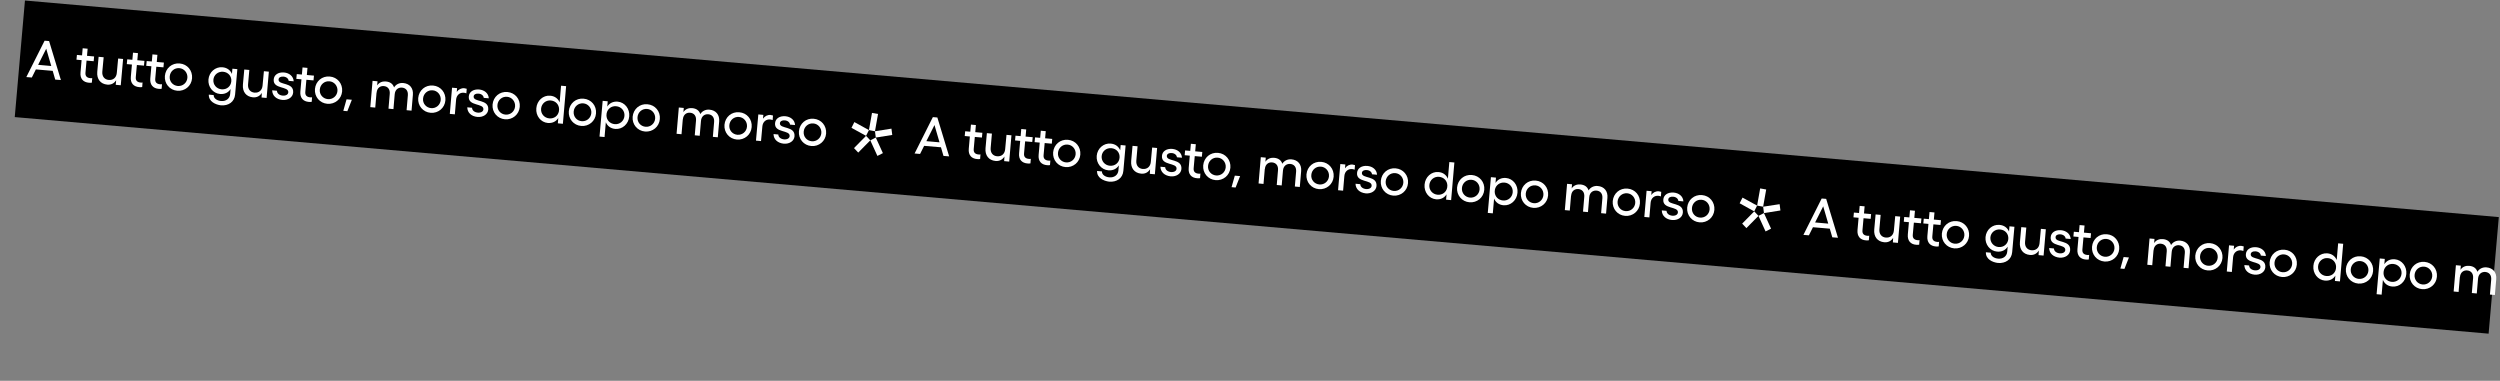 <?xml version="1.0" encoding="utf-8"?>
<!-- Generator: Adobe Illustrator 23.0.4, SVG Export Plug-In . SVG Version: 6.00 Build 0)  -->
<svg version="1.1" id="Livello_1" xmlns="http://www.w3.org/2000/svg" xmlns:xlink="http://www.w3.org/1999/xlink" x="0px" y="0px"
	 viewBox="0 0 2777 423" style="enable-background:new 0 0 2777 423;" xml:space="preserve">
<rect x="0" y="0" width="2777" height="423" fill="#808080" stroke="none"/>
<style type="text/css">
	.st0{fill-rule:evenodd;clip-rule:evenodd;}
	.st1{enable-background:new    ;}
	.st2{fill:#FFFFFF;}
	.st3{fill-rule:evenodd;clip-rule:evenodd;fill:#FFFFFF;}
</style>
<g id="FASE-01---HOMEPAGE">
	<g id="Group-19" transform="translate(0.02, 0.3)">
		
			<rect id="Rectangle-Copy-7" x="1331.1" y="-1194.5" transform="matrix(8.719452e-02 -0.996 0.996 8.719452e-02 1090.022 1559.695)" class="st0" width="130" height="2759"/>
		<g id="FASE-01---HOMEPAGE_1_">
			<g id="Group-16" transform="translate(0.323, 0.408)">
				<g>
					<g class="st1">
						<path class="st2" d="M67.3,88.2L61,87.7L58.2,78l-18.7-1.6l-4.5,9l-6.1-0.5l20.3-40.4l5,0.4L67.3,88.2z M56.6,72.6l-5.6-19.2
							l-9,17.9L56.6,72.6z"/>
						<path class="st2" d="M89.1,79.7l1.2-13.6l-5.7-0.5l0.5-5.3l5.7,0.5l0.7-7.9l5.5,0.5l-0.7,7.9l7.9,0.7l-0.5,5.3l-7.9-0.7
							L94.6,80c-0.4,4.1,1.9,5.8,5.4,6.1c0.7,0.1,1.4,0.1,2.1-0.1l-0.4,5.1c-0.9,0.2-2.2,0.2-3.2,0.1C92.2,90.7,88.4,86.8,89.1,79.7
							z"/>
						<path class="st2" d="M128.7,88.4c-2.2,3.5-5.6,5.3-9.9,4.9c-7.5-0.7-11.8-6.1-11.1-14.2l1.5-16.7l5.6,0.5L113.3,79
							c-0.4,5.1,2.4,8.7,7.2,9.1c4.9,0.4,8.4-2.6,8.9-7.7l1.5-16.1l5.5,0.5L133.8,94l-5.6-0.5L128.7,88.4z"/>
						<path class="st2" d="M145,84.6l1.2-13.6l-5.7-0.5l0.5-5.3l5.7,0.5l0.7-7.9l5.5,0.5l-0.7,7.9l7.9,0.7l-0.5,5.3l-7.9-0.7
							l-1.2,13.4c-0.4,4.1,1.9,5.8,5.4,6.1c0.7,0.1,1.4,0.1,2.1-0.1l-0.4,5.1c-0.9,0.2-2.2,0.2-3.2,0.1
							C148.1,95.6,144.3,91.7,145,84.6z"/>
						<path class="st2" d="M166.6,86.5l1.2-13.6l-5.7-0.5l0.5-5.3l5.7,0.5l0.7-7.9l5.5,0.5l-0.7,7.9l7.9,0.7l-0.5,5.3l-7.9-0.7
							l-1.2,13.4c-0.4,4.1,1.9,5.8,5.4,6.1c0.7,0.1,1.4,0.1,2.1-0.1l-0.4,5.1c-0.9,0.2-2.2,0.2-3.2,0.1
							C169.8,97.5,166,93.6,166.6,86.5z"/>
						<path class="st2" d="M213,86.3c-0.7,8.5-8,14.5-16.4,13.8c-8.5-0.7-14.5-7.9-13.8-16.4c0.8-8.7,7.9-14.7,16.5-13.9
							C207.7,70.5,213.7,77.6,213,86.3z M197.1,94.8c5.4,0.5,10.2-3.4,10.7-9c0.5-5.6-3.6-10.4-8.9-10.8c-5.5-0.5-10.2,3.5-10.7,9.1
							C187.6,89.7,191.6,94.3,197.1,94.8z"/>
						<path class="st2" d="M231.6,104.4l5.4,0.5c-0.1,3.6,3.6,6.2,8.2,6.6c5.3,0.5,9.6-2.5,10.1-7.6l0.5-5.7
							c-2.5,3.9-6.5,5.9-11.7,5.5c-7.9-0.7-13.6-7.9-12.9-16.1c0.7-8.2,7.6-14.3,15.5-13.6c5.1,0.4,8.8,3.2,10.6,7.4l0.5-5.8
							l5.5,0.5l-2.5,28.2c-0.7,8.2-7.4,12.7-15.8,12C238.9,115.5,231.3,112,231.6,104.4z M245.8,98.5c5.7,0.5,10.3-3.3,10.8-8.9
							c0.5-5.6-3.4-10.1-9.1-10.6c-5.6-0.5-10.3,3.4-10.8,8.8C236.2,93.4,240.2,98,245.8,98.5z"/>
						<path class="st2" d="M290.5,102.5c-2.2,3.5-5.6,5.3-9.9,4.9c-7.5-0.7-11.8-6.1-11.1-14.2l1.5-16.7l5.6,0.5l-1.4,16.1
							c-0.4,5.1,2.4,8.7,7.2,9.1c4.9,0.4,8.4-2.6,8.9-7.7l1.5-16.1l5.5,0.5l-2.5,29.2l-5.6-0.5L290.5,102.5z"/>
						<path class="st2" d="M302,99.6l5.3,0.5c0.1,2.9,2.6,5,6.3,5.4c3.6,0.3,6.1-1.2,6.3-3.6c0.6-7.2-17.2-3.2-16.2-14.4
							c0.4-5,4.9-8.2,11.4-7.7c5.8,0.5,10.5,4.1,10.8,9.8l-5.6-0.5c-0.2-2.4-2.4-4.4-5.7-4.7c-3-0.3-5.3,0.9-5.5,3.1
							c-0.6,6.9,17.2,2.6,16.2,14.7c-0.5,5.2-5.6,8.6-11.9,8.1C306.6,109.7,302.1,105.6,302,99.6z"/>
						<path class="st2" d="M333.3,101l1.2-13.6l-5.7-0.5l0.5-5.3l5.7,0.5l0.7-7.9l5.5,0.5l-0.7,7.9l7.9,0.7l-0.5,5.3l-7.9-0.7
							l-1.2,13.4c-0.4,4.1,1.9,5.8,5.4,6.1c0.7,0.1,1.4,0.1,2.1-0.1l-0.4,5.1c-0.9,0.2-2.2,0.2-3.2,0.1
							C336.5,112,332.7,108.1,333.3,101z"/>
						<path class="st2" d="M379.7,100.8c-0.7,8.5-8,14.5-16.4,13.8c-8.5-0.7-14.5-7.9-13.8-16.4c0.8-8.7,7.9-14.7,16.5-13.9
							C374.4,85,380.4,92.1,379.7,100.8z M363.8,109.4c5.4,0.5,10.2-3.4,10.7-9c0.5-5.6-3.6-10.4-8.9-10.8
							c-5.5-0.5-10.2,3.5-10.7,9.1C354.3,104.2,358.3,108.9,363.8,109.4z"/>
						<path class="st2" d="M385.5,122.8l-4.5-0.4l3.6-12.8l5.9,0.5L385.5,122.8z"/>
						<path class="st2" d="M456.8,122.2l-5.5-0.5l1.4-16.5c0.4-5-2.1-8.2-6.5-8.6c-3.6-0.3-7.6,1.7-8.1,7.4l-1.4,16.5l-5.5-0.5
							l1.4-16.5c0.4-5-2.1-8.2-6.6-8.6c-3.5-0.3-7.5,1.6-8,7.4l-0.1,0l-1.4,16.5l-5.5-0.5l2.5-29.2l5.5,0.5l-0.4,4.6
							c2.4-3.7,6.3-4.7,9.7-4.4c4.6,0.4,7.7,2.5,9.1,6.6c2-3.4,6-5.3,10.1-4.9c7.2,0.6,11.5,5.7,10.8,13.2L456.8,122.2z"/>
						<path class="st2" d="M494.4,110.8c-0.7,8.5-8,14.5-16.4,13.8c-8.5-0.7-14.5-7.9-13.8-16.4c0.8-8.7,7.9-14.7,16.5-13.9
							C489.1,95,495.1,102.1,494.4,110.8z M478.5,119.4c5.4,0.5,10.2-3.4,10.7-9c0.5-5.6-3.6-10.4-8.9-10.8
							c-5.5-0.5-10.2,3.5-10.7,9.1C469,114.2,473,118.9,478.5,119.4z"/>
						<path class="st2" d="M501.8,96.7l5.6,0.5l-0.4,4.2c2-2.8,5-4.4,8.4-4.1c0.9,0.1,1.8,0.3,2.7,0.6l-0.4,5.1
							c-0.9-0.4-1.9-0.6-2.8-0.7c-4.4-0.4-8.1,2.5-8.6,7.6l-1.4,16.4l-5.6-0.5L501.8,96.7z"/>
						<path class="st2" d="M518.7,118.5l5.3,0.5c0.1,2.9,2.6,5,6.3,5.4c3.6,0.3,6.1-1.2,6.3-3.6c0.6-7.2-17.2-3.2-16.2-14.4
							c0.4-5,4.9-8.2,11.4-7.7c5.8,0.5,10.5,4.1,10.8,9.8l-5.6-0.5c-0.2-2.4-2.4-4.4-5.7-4.7c-3-0.3-5.3,0.9-5.5,3.1
							c-0.6,6.9,17.2,2.6,16.2,14.7c-0.5,5.2-5.6,8.6-11.9,8.1C523.3,128.6,518.8,124.5,518.7,118.5z"/>
						<path class="st2" d="M577,118c-0.7,8.5-8,14.5-16.4,13.8c-8.5-0.7-14.5-7.9-13.8-16.4c0.8-8.7,7.9-14.7,16.5-13.9
							C571.7,102.2,577.8,109.3,577,118z M561.1,126.6c5.4,0.5,10.2-3.4,10.7-9c0.5-5.6-3.6-10.4-8.9-10.8
							c-5.5-0.5-10.2,3.5-10.7,9.1C551.7,121.4,555.6,126.1,561.1,126.6z"/>
						<path class="st2" d="M610.8,105.6c5.1,0.4,8.7,3.2,10.5,7.4l1.6-18.5l5.6,0.5l-3.6,41.8l-5.6-0.5l0.5-5.9
							c-2.5,3.9-6.5,5.9-11.6,5.5c-7.9-0.7-13.6-8-12.8-16.4C596.1,111.1,602.9,104.9,610.8,105.6z M620.5,122.9l0.2-2.3
							c-0.1-5.2-3.8-9.2-9.2-9.7c-5.6-0.5-10.3,3.5-10.8,9.1c-0.5,5.6,3.5,10.3,9.1,10.8C615.1,131.3,619.5,128,620.5,122.9z"/>
						<path class="st2" d="M661.7,125.4c-0.7,8.5-8,14.5-16.4,13.8c-8.5-0.7-14.5-7.9-13.8-16.4c0.8-8.7,7.9-14.7,16.4-13.9
							C656.4,109.6,662.5,116.7,661.7,125.4z M645.8,133.9c5.4,0.5,10.2-3.4,10.7-9c0.5-5.6-3.6-10.4-8.9-10.8
							c-5.5-0.5-10.2,3.5-10.7,9.1C636.4,128.8,640.3,133.5,645.8,133.9z"/>
						<path class="st2" d="M669.1,111.3l5.6,0.5l-0.5,5.9c2.5-3.9,6.5-5.9,11.6-5.5c7.9,0.7,13.6,8,12.8,16.4
							c-0.7,8.4-7.6,14.6-15.5,13.9c-5.1-0.4-8.7-3.2-10.5-7.4l-1.4,16.4l-5.6-0.5L669.1,111.3z M673.5,125.2l-0.2,2.3
							c0.1,5.2,3.8,9.2,9.2,9.7c5.6,0.5,10.3-3.5,10.8-9.1c0.5-5.6-3.5-10.3-9.1-10.8C678.9,116.8,674.5,120.1,673.5,125.2z"/>
						<path class="st2" d="M732.6,131.6c-0.7,8.5-8,14.5-16.4,13.8c-8.5-0.7-14.5-7.9-13.8-16.4c0.8-8.7,7.9-14.7,16.4-13.9
							C727.3,115.8,733.4,122.9,732.6,131.6z M716.7,140.1c5.4,0.5,10.2-3.4,10.7-9c0.5-5.6-3.6-10.4-8.9-10.8
							c-5.5-0.5-10.2,3.5-10.7,9.1C707.3,135,711.2,139.6,716.7,140.1z"/>
						<path class="st2" d="M797,151.8l-5.5-0.5l1.4-16.5c0.4-5-2.1-8.2-6.5-8.6c-3.6-0.3-7.6,1.7-8.1,7.4l-1.4,16.5l-5.5-0.5
							l1.4-16.5c0.4-5-2.1-8.2-6.6-8.6c-3.5-0.3-7.5,1.6-8,7.4l-0.1,0l-1.4,16.5l-5.5-0.5l2.5-29.2l5.5,0.5l-0.4,4.6
							c2.4-3.7,6.3-4.7,9.7-4.4c4.6,0.4,7.7,2.5,9.1,6.6c2-3.4,6-5.3,10.1-4.9c7.2,0.6,11.5,5.7,10.8,13.2L797,151.8z"/>
						<path class="st2" d="M834.6,140.5c-0.7,8.5-8,14.5-16.4,13.8c-8.5-0.7-14.5-7.9-13.8-16.4c0.8-8.7,7.9-14.7,16.4-13.9
							C829.3,124.6,835.4,131.8,834.6,140.5z M818.7,149c5.4,0.5,10.2-3.4,10.7-9c0.5-5.6-3.6-10.4-8.9-10.8
							c-5.5-0.5-10.2,3.5-10.7,9.1C809.3,143.9,813.2,148.5,818.7,149z"/>
						<path class="st2" d="M842,126.4l5.6,0.5l-0.4,4.2c2-2.8,5-4.4,8.4-4.1c0.9,0.1,1.8,0.3,2.7,0.6l-0.4,5.1
							c-0.9-0.4-1.9-0.6-2.8-0.7c-4.4-0.4-8.1,2.5-8.6,7.6L845,156l-5.6-0.5L842,126.4z"/>
						<path class="st2" d="M858.9,148.2l5.3,0.5c0.1,2.9,2.6,5,6.3,5.4c3.6,0.3,6.1-1.2,6.3-3.6c0.6-7.2-17.2-3.2-16.2-14.4
							c0.4-5,4.9-8.2,11.4-7.7c5.8,0.5,10.5,4.1,10.8,9.8l-5.6-0.5c-0.2-2.4-2.4-4.4-5.7-4.7c-3-0.3-5.3,0.9-5.5,3.1
							c-0.6,6.9,17.2,2.6,16.2,14.7c-0.5,5.2-5.6,8.6-11.9,8.1C863.5,158.2,859,154.2,858.9,148.2z"/>
						<path class="st2" d="M917.3,147.7c-0.7,8.5-8,14.5-16.4,13.8c-8.5-0.7-14.5-7.9-13.8-16.4c0.8-8.7,7.9-14.7,16.4-13.9
							C912,131.9,918,139,917.3,147.7z M901.3,156.2c5.4,0.5,10.2-3.4,10.7-9c0.5-5.6-3.6-10.4-8.9-10.8c-5.5-0.5-10.2,3.5-10.7,9.1
							C891.9,151.1,895.8,155.7,901.3,156.2z"/>
					</g>
					<g id="Group" transform="translate(2125.677, 88.79)">
						<g id="Group-6" transform="translate(1, 1)">
							<polygon id="Fill-1" class="st3" points="-1160.3,65.4 -1152.4,82.7 -1146.3,79.6 -1154.2,62.3 							"/>
							<polygon id="Fill-2" class="st3" points="-1178.4,74 -1173.7,79 -1160.3,65.4 -1165,60.4 							"/>
							<polygon id="Fill-3" class="st3" points="-1181.2,51.5 -1165,60.4 -1161.8,54 -1178,45.1 							"/>
							<polygon id="Fill-4" class="st3" points="-1161.8,54 -1155.1,55.3 -1151.7,36.1 -1158.4,34.9 							"/>
							<polygon id="Fill-5" class="st3" points="-1155.1,55.3 -1154.2,62.3 -1135.9,59.4 -1136.8,52.4 							"/>
						</g>
					</g>
				</g>
			</g>
		</g>
		<g class="st1">
			<path class="st2" d="M1054.3,173.4l-6.3-0.5l-2.8-9.6l-18.7-1.6l-4.5,9l-6.1-0.5l20.3-40.4l5,0.4L1054.3,173.4z M1043.6,157.8
				l-5.6-19.2l-9,17.9L1043.6,157.8z"/>
			<path class="st2" d="M1076.1,164.9l1.2-13.6l-5.7-0.5l0.5-5.3l5.7,0.5l0.7-7.9l5.5,0.5l-0.7,7.9l7.9,0.7l-0.5,5.3l-7.9-0.7
				l-1.2,13.4c-0.4,4.1,1.9,5.8,5.4,6.1c0.7,0.1,1.4,0.1,2.1-0.1l-0.4,5.1c-0.9,0.2-2.2,0.2-3.2,0.1
				C1079.2,176,1075.4,172,1076.1,164.9z"/>
			<path class="st2" d="M1115.7,173.6c-2.2,3.5-5.6,5.3-9.9,4.9c-7.5-0.7-11.8-6.1-11.1-14.2l1.5-16.7l5.6,0.5l-1.4,16.1
				c-0.4,5.1,2.4,8.7,7.2,9.1c4.9,0.4,8.4-2.6,8.9-7.7l1.5-16.1l5.5,0.5l-2.5,29.2l-5.6-0.5L1115.7,173.6z"/>
			<path class="st2" d="M1132,169.8l1.2-13.6l-5.7-0.5l0.5-5.3l5.7,0.5l0.7-7.9l5.5,0.5l-0.7,7.9l7.9,0.7l-0.5,5.3l-7.9-0.7
				l-1.2,13.4c-0.4,4.1,1.9,5.8,5.4,6.1c0.7,0.1,1.4,0.1,2.1-0.1l-0.4,5.1c-0.9,0.2-2.2,0.2-3.2,0.1
				C1135.1,180.8,1131.3,176.9,1132,169.8z"/>
			<path class="st2" d="M1153.7,171.7l1.2-13.6l-5.7-0.5l0.5-5.3l5.7,0.5l0.7-7.9l5.5,0.5l-0.7,7.9l7.9,0.7l-0.5,5.3l-7.9-0.7
				l-1.2,13.4c-0.4,4.1,1.9,5.8,5.4,6.1c0.7,0.1,1.4,0.1,2.1-0.1l-0.4,5.1c-0.9,0.2-2.2,0.2-3.2,0.1
				C1156.8,182.7,1153,178.8,1153.7,171.7z"/>
			<path class="st2" d="M1200,171.5c-0.7,8.5-8,14.5-16.4,13.8c-8.5-0.7-14.5-7.9-13.8-16.4c0.8-8.7,7.9-14.7,16.5-13.9
				C1194.7,155.7,1200.7,162.8,1200,171.5z M1184.1,180.1c5.4,0.5,10.2-3.4,10.7-9c0.5-5.6-3.6-10.4-8.9-10.8
				c-5.5-0.5-10.2,3.5-10.7,9.1C1174.6,174.9,1178.6,179.6,1184.1,180.1z"/>
			<path class="st2" d="M1218.6,189.6l5.4,0.5c-0.1,3.6,3.6,6.2,8.2,6.6c5.3,0.5,9.6-2.5,10.1-7.6l0.5-5.7
				c-2.5,3.9-6.5,5.9-11.7,5.5c-7.9-0.7-13.6-7.9-12.9-16.1c0.7-8.2,7.6-14.3,15.5-13.6c5.1,0.4,8.8,3.2,10.6,7.4l0.5-5.8l5.5,0.5
				l-2.5,28.2c-0.7,8.2-7.4,12.7-15.8,12C1225.9,200.7,1218.3,197.3,1218.6,189.6z M1232.8,183.8c5.7,0.5,10.3-3.3,10.8-8.9
				c0.5-5.6-3.4-10.1-9.1-10.6c-5.6-0.5-10.3,3.4-10.8,8.8C1223.2,178.6,1227.2,183.3,1232.8,183.8z"/>
			<path class="st2" d="M1277.5,187.7c-2.2,3.5-5.6,5.3-9.9,4.9c-7.5-0.7-11.8-6.1-11.1-14.2l1.5-16.7l5.6,0.5l-1.4,16.1
				c-0.4,5.1,2.4,8.7,7.2,9.1c4.9,0.4,8.4-2.6,8.9-7.7l1.5-16.1l5.5,0.5l-2.5,29.2l-5.6-0.5L1277.5,187.7z"/>
			<path class="st2" d="M1289,184.9l5.3,0.5c0.1,2.9,2.6,5,6.3,5.4c3.6,0.3,6.1-1.2,6.3-3.6c0.6-7.2-17.2-3.2-16.2-14.4
				c0.4-5,4.9-8.2,11.4-7.7c5.8,0.5,10.5,4.1,10.8,9.8l-5.6-0.5c-0.2-2.4-2.4-4.4-5.7-4.7c-3-0.3-5.3,0.9-5.5,3.1
				c-0.6,6.9,17.2,2.6,16.2,14.7c-0.5,5.2-5.6,8.6-11.9,8.1C1293.6,194.9,1289.1,190.8,1289,184.9z"/>
			<path class="st2" d="M1320.4,186.2l1.2-13.6l-5.7-0.5l0.5-5.3l5.7,0.5l0.7-7.9l5.5,0.5l-0.7,7.9l7.9,0.7l-0.5,5.3l-7.9-0.7
				l-1.2,13.4c-0.4,4.1,1.9,5.8,5.4,6.1c0.7,0.1,1.4,0.1,2.1-0.1l-0.4,5.1c-0.9,0.2-2.2,0.2-3.2,0.1
				C1323.5,197.3,1319.7,193.3,1320.4,186.2z"/>
			<path class="st2" d="M1366.7,186c-0.7,8.5-8,14.5-16.4,13.8c-8.5-0.7-14.5-7.9-13.8-16.4c0.8-8.7,7.9-14.7,16.5-13.9
				C1361.4,170.2,1367.4,177.4,1366.7,186z M1350.8,194.6c5.4,0.5,10.2-3.4,10.7-9c0.5-5.6-3.6-10.4-8.9-10.8
				c-5.5-0.5-10.2,3.5-10.7,9.1C1341.3,189.4,1345.3,194.1,1350.8,194.6z"/>
			<path class="st2" d="M1372.5,208l-4.5-0.4l3.6-12.8l5.9,0.5L1372.5,208z"/>
			<path class="st2" d="M1443.8,207.4l-5.5-0.5l1.4-16.5c0.4-5-2.1-8.2-6.5-8.6c-3.6-0.3-7.6,1.7-8.1,7.4l-1.4,16.5l-5.5-0.5
				l1.4-16.5c0.4-5-2.1-8.2-6.6-8.6c-3.5-0.3-7.5,1.6-8,7.4l-0.1,0l-1.4,16.5l-5.5-0.5l2.5-29.2l5.5,0.5l-0.4,4.6
				c2.4-3.7,6.3-4.7,9.7-4.4c4.6,0.4,7.7,2.5,9.1,6.6c2-3.4,6-5.3,10.1-4.9c7.2,0.6,11.5,5.7,10.8,13.2L1443.8,207.4z"/>
			<path class="st2" d="M1481.4,196c-0.7,8.5-8,14.5-16.4,13.8c-8.5-0.7-14.5-7.9-13.8-16.4c0.8-8.7,7.9-14.7,16.5-13.9
				C1476.1,180.2,1482.1,187.4,1481.4,196z M1465.5,204.6c5.4,0.5,10.2-3.4,10.7-9c0.5-5.6-3.6-10.4-8.9-10.8
				c-5.5-0.5-10.2,3.5-10.7,9.1C1456,199.4,1460,204.1,1465.5,204.6z"/>
			<path class="st2" d="M1488.8,181.9l5.6,0.5l-0.4,4.2c2-2.8,5-4.4,8.4-4.1c0.9,0.1,1.8,0.3,2.7,0.6l-0.4,5.1
				c-0.9-0.4-1.9-0.6-2.8-0.7c-4.4-0.4-8.1,2.5-8.6,7.6l-1.4,16.4l-5.6-0.5L1488.8,181.9z"/>
			<path class="st2" d="M1505.7,203.8l5.3,0.5c0.1,2.9,2.6,5,6.3,5.4c3.6,0.3,6.1-1.2,6.3-3.6c0.6-7.2-17.2-3.2-16.2-14.4
				c0.4-5,4.9-8.2,11.4-7.7c5.8,0.5,10.5,4.1,10.8,9.8l-5.6-0.5c-0.2-2.4-2.4-4.4-5.7-4.7c-3-0.3-5.3,0.9-5.5,3.1
				c-0.6,6.9,17.2,2.6,16.2,14.7c-0.5,5.2-5.6,8.6-11.9,8.1C1510.3,213.8,1505.8,209.7,1505.7,203.8z"/>
			<path class="st2" d="M1564,203.2c-0.7,8.5-8,14.5-16.4,13.8c-8.5-0.7-14.5-7.9-13.8-16.4c0.8-8.7,7.9-14.7,16.5-13.9
				C1558.7,187.4,1564.8,194.6,1564,203.2z M1548.1,211.8c5.4,0.5,10.2-3.4,10.7-9c0.5-5.6-3.6-10.4-8.9-10.8
				c-5.5-0.5-10.2,3.5-10.7,9.1C1538.7,206.6,1542.6,211.3,1548.1,211.8z"/>
			<path class="st2" d="M1597.8,190.8c5.1,0.4,8.7,3.2,10.5,7.4l1.6-18.5l5.6,0.5l-3.6,41.8l-5.6-0.5l0.5-5.9
				c-2.5,3.9-6.5,5.9-11.6,5.5c-7.9-0.7-13.6-8-12.8-16.4C1583.1,196.3,1589.9,190.1,1597.8,190.8z M1607.5,208.1l0.2-2.3
				c-0.1-5.2-3.8-9.2-9.2-9.7c-5.6-0.5-10.3,3.5-10.8,9.1c-0.5,5.6,3.5,10.3,9.1,10.8C1602.1,216.5,1606.5,213.2,1607.5,208.1z"/>
			<path class="st2" d="M1648.7,210.6c-0.7,8.5-8,14.5-16.4,13.8c-8.5-0.7-14.5-7.9-13.8-16.4c0.8-8.7,7.9-14.7,16.5-13.9
				C1643.4,194.8,1649.5,202,1648.7,210.6z M1632.8,219.2c5.4,0.5,10.2-3.4,10.7-9c0.5-5.6-3.6-10.4-8.9-10.8
				c-5.5-0.5-10.2,3.5-10.7,9.1C1623.4,214,1627.3,218.7,1632.8,219.2z"/>
			<path class="st2" d="M1656.1,196.5l5.6,0.5l-0.5,5.9c2.5-3.9,6.5-5.9,11.6-5.5c7.9,0.7,13.6,8,12.8,16.4
				c-0.7,8.4-7.6,14.6-15.5,13.9c-5.1-0.4-8.7-3.2-10.5-7.4l-1.4,16.4l-5.6-0.5L1656.1,196.5z M1660.5,210.4l-0.2,2.3
				c0.1,5.2,3.8,9.2,9.2,9.7c5.6,0.5,10.3-3.5,10.8-9.1c0.5-5.6-3.5-10.3-9.1-10.8C1665.9,202.1,1661.5,205.4,1660.5,210.4z"/>
			<path class="st2" d="M1719.6,216.8c-0.7,8.5-8,14.5-16.4,13.8c-8.5-0.7-14.5-7.9-13.8-16.4c0.8-8.7,7.9-14.7,16.5-13.9
				C1714.3,201,1720.4,208.1,1719.6,216.8z M1703.7,225.4c5.4,0.5,10.2-3.4,10.7-9c0.5-5.6-3.6-10.4-8.9-10.8
				c-5.5-0.5-10.2,3.5-10.7,9.1C1694.3,220.2,1698.2,224.9,1703.7,225.4z"/>
			<path class="st2" d="M1784,237l-5.5-0.5l1.4-16.5c0.4-5-2.1-8.2-6.5-8.6c-3.6-0.3-7.6,1.7-8.1,7.4l-1.4,16.5l-5.5-0.5l1.4-16.5
				c0.4-5-2.1-8.2-6.6-8.6c-3.5-0.3-7.5,1.6-8,7.4l-0.1,0l-1.4,16.5l-5.5-0.5l2.5-29.2l5.5,0.5l-0.4,4.6c2.4-3.7,6.3-4.7,9.7-4.4
				c4.6,0.4,7.7,2.5,9.1,6.6c2-3.4,6-5.3,10.1-4.9c7.2,0.6,11.5,5.7,10.8,13.2L1784,237z"/>
			<path class="st2" d="M1821.6,225.7c-0.7,8.5-8,14.5-16.4,13.8c-8.5-0.7-14.5-7.9-13.8-16.4c0.8-8.7,7.9-14.7,16.5-13.9
				C1816.3,209.9,1822.4,217,1821.6,225.7z M1805.7,234.2c5.4,0.5,10.2-3.4,10.7-9c0.5-5.6-3.6-10.4-8.9-10.8
				c-5.5-0.5-10.2,3.5-10.7,9.1C1796.3,229.1,1800.2,233.8,1805.7,234.2z"/>
			<path class="st2" d="M1829,211.6l5.6,0.5l-0.4,4.2c2-2.8,5-4.4,8.4-4.1c0.9,0.1,1.8,0.3,2.7,0.6l-0.4,5.1
				c-0.9-0.4-1.9-0.6-2.8-0.7c-4.4-0.4-8.1,2.5-8.6,7.6l-1.4,16.4l-5.6-0.5L1829,211.6z"/>
			<path class="st2" d="M1845.9,233.4l5.3,0.5c0.1,2.9,2.6,5,6.3,5.4c3.6,0.3,6.1-1.2,6.3-3.6c0.6-7.2-17.2-3.2-16.2-14.4
				c0.4-5,4.9-8.2,11.5-7.7c5.8,0.5,10.5,4.1,10.8,9.8l-5.6-0.5c-0.2-2.4-2.4-4.4-5.7-4.7c-3-0.3-5.3,0.9-5.5,3.1
				c-0.6,6.9,17.2,2.6,16.2,14.7c-0.5,5.2-5.6,8.6-11.9,8.1C1850.5,243.5,1846,239.4,1845.9,233.4z"/>
			<path class="st2" d="M1904.3,232.9c-0.7,8.5-8,14.5-16.4,13.8c-8.5-0.7-14.5-7.9-13.8-16.4c0.8-8.7,7.9-14.7,16.5-13.9
				C1899,217.1,1905,224.2,1904.3,232.9z M1888.3,241.4c5.4,0.5,10.2-3.4,10.7-9c0.5-5.6-3.6-10.4-8.9-10.8
				c-5.5-0.5-10.2,3.5-10.7,9.1C1878.9,236.3,1882.8,241,1888.3,241.4z"/>
		</g>
		<g id="Group_1_" transform="translate(2125.677, 88.79)">
			<g id="Group-6_1_" transform="translate(1, 1)">
				<polygon id="Fill-1_1_" class="st3" points="-173.4,149.7 -165.5,167 -159.4,163.9 -167.3,146.6 				"/>
				<polygon id="Fill-2_1_" class="st3" points="-191.5,158.3 -186.8,163.3 -173.4,149.7 -178.1,144.7 				"/>
				<polygon id="Fill-3_1_" class="st3" points="-194.3,135.7 -178.1,144.7 -174.9,138.3 -191.1,129.4 				"/>
				<polygon id="Fill-4_1_" class="st3" points="-174.9,138.3 -168.2,139.5 -164.8,120.4 -171.5,119.2 				"/>
				<polygon id="Fill-5_1_" class="st3" points="-168.2,139.5 -167.3,146.6 -149,143.7 -149.9,136.7 				"/>
			</g>
		</g>
		<g>
			<g class="st1">
				<path class="st2" d="M2041.6,263.8l-6.3-0.5l-2.8-9.6l-18.7-1.6l-4.5,9l-6.1-0.5l20.3-40.4l5,0.4L2041.6,263.8z M2030.8,248.1
					l-5.6-19.2l-9,17.9L2030.8,248.1z"/>
				<path class="st2" d="M2063.3,255.2l1.2-13.6l-5.7-0.5l0.5-5.3l5.7,0.5l0.7-7.9l5.5,0.5l-0.7,7.9l7.9,0.7l-0.5,5.3l-7.9-0.7
					l-1.2,13.4c-0.4,4.1,1.9,5.8,5.4,6.1c0.7,0.1,1.4,0.1,2.1-0.1l-0.4,5.1c-0.9,0.2-2.2,0.2-3.2,0.1
					C2066.5,266.3,2062.7,262.3,2063.3,255.2z"/>
				<path class="st2" d="M2102.9,263.9c-2.2,3.5-5.6,5.3-9.9,4.9c-7.5-0.7-11.8-6.1-11.1-14.2l1.5-16.7l5.6,0.5l-1.4,16.1
					c-0.4,5.1,2.4,8.7,7.2,9.1c4.9,0.4,8.4-2.6,8.9-7.7l1.5-16.1l5.5,0.5l-2.5,29.2l-5.6-0.5L2102.9,263.9z"/>
				<path class="st2" d="M2119.2,260.1l1.2-13.6l-5.7-0.5l0.5-5.3l5.7,0.5l0.7-7.9l5.5,0.5l-0.7,7.9l7.9,0.7l-0.5,5.3l-7.9-0.7
					l-1.2,13.4c-0.4,4.1,1.9,5.8,5.4,6.1c0.7,0.1,1.4,0.1,2.1-0.1l-0.4,5.1c-0.9,0.2-2.2,0.2-3.2,0.1
					C2122.4,271.2,2118.6,267.2,2119.2,260.1z"/>
				<path class="st2" d="M2140.9,262l1.2-13.6l-5.7-0.5l0.5-5.3l5.7,0.5l0.7-7.9l5.5,0.5l-0.7,7.9l7.9,0.7l-0.5,5.3l-7.9-0.7
					l-1.2,13.4c-0.4,4.1,1.9,5.8,5.4,6.1c0.7,0.1,1.4,0.1,2.1-0.1l-0.4,5.1c-0.9,0.2-2.2,0.2-3.2,0.1
					C2144.1,273,2140.3,269.1,2140.9,262z"/>
				<path class="st2" d="M2187.2,261.8c-0.7,8.5-8,14.5-16.4,13.8c-8.5-0.7-14.5-7.9-13.8-16.4c0.8-8.7,7.9-14.7,16.5-13.9
					C2181.9,246,2188,253.2,2187.2,261.8z M2171.3,270.4c5.4,0.5,10.2-3.4,10.7-9c0.5-5.6-3.6-10.4-8.9-10.8
					c-5.5-0.5-10.2,3.5-10.7,9.1C2161.9,265.2,2165.8,269.9,2171.3,270.4z"/>
				<path class="st2" d="M2205.9,279.9l5.4,0.5c-0.1,3.6,3.6,6.2,8.2,6.6c5.3,0.5,9.6-2.5,10.1-7.6l0.5-5.7
					c-2.5,3.9-6.5,5.9-11.7,5.5c-7.9-0.7-13.6-7.9-12.9-16.1c0.7-8.2,7.6-14.3,15.5-13.6c5.1,0.4,8.8,3.2,10.6,7.4l0.5-5.8l5.5,0.5
					l-2.5,28.2c-0.7,8.2-7.4,12.7-15.8,12C2213.2,291.1,2205.6,287.6,2205.9,279.9z M2220,274.1c5.7,0.5,10.3-3.3,10.8-8.9
					c0.5-5.6-3.4-10.1-9.1-10.6c-5.6-0.5-10.3,3.4-10.8,8.8C2210.5,268.9,2214.5,273.6,2220,274.1z"/>
				<path class="st2" d="M2264.7,278c-2.2,3.5-5.6,5.3-9.9,4.9c-7.5-0.7-11.8-6.1-11.1-14.2l1.5-16.7l5.6,0.5l-1.4,16.1
					c-0.4,5.1,2.4,8.7,7.2,9.1c4.9,0.4,8.4-2.6,8.9-7.7l1.5-16.1l5.5,0.5l-2.5,29.2l-5.6-0.5L2264.7,278z"/>
				<path class="st2" d="M2276.2,275.2l5.3,0.5c0.1,2.9,2.6,5,6.3,5.4c3.6,0.3,6.1-1.2,6.3-3.6c0.6-7.2-17.2-3.2-16.2-14.4
					c0.4-5,4.9-8.2,11.4-7.7c5.8,0.5,10.5,4.1,10.8,9.8l-5.6-0.5c-0.2-2.4-2.4-4.4-5.7-4.7c-3-0.3-5.3,0.9-5.5,3.1
					c-0.6,6.9,17.2,2.6,16.2,14.7c-0.5,5.2-5.6,8.6-11.9,8.1C2280.8,285.2,2276.3,281.1,2276.2,275.2z"/>
				<path class="st2" d="M2307.6,276.5l1.2-13.6l-5.7-0.5l0.5-5.3l5.7,0.5l0.7-7.9l5.5,0.5l-0.7,7.9l7.9,0.7l-0.5,5.3l-7.9-0.7
					l-1.2,13.4c-0.4,4.1,1.9,5.8,5.4,6.1c0.7,0.1,1.4,0.1,2.1-0.1l-0.4,5.1c-0.9,0.2-2.2,0.2-3.2,0.1
					C2310.8,287.6,2307,283.6,2307.6,276.5z"/>
				<path class="st2" d="M2354,276.4c-0.7,8.5-8,14.5-16.4,13.8c-8.5-0.7-14.5-7.9-13.8-16.4c0.8-8.7,7.9-14.7,16.5-13.9
					C2348.6,260.5,2354.7,267.7,2354,276.4z M2338,284.9c5.4,0.5,10.2-3.4,10.7-9c0.5-5.6-3.6-10.4-8.9-10.8
					c-5.5-0.5-10.2,3.5-10.7,9.1C2328.6,279.7,2332.5,284.4,2338,284.9z"/>
				<path class="st2" d="M2359.8,298.4l-4.5-0.4l3.6-12.8l5.9,0.5L2359.8,298.4z"/>
				<path class="st2" d="M2431,297.7l-5.5-0.5l1.4-16.5c0.4-5-2.1-8.2-6.5-8.6c-3.6-0.3-7.6,1.7-8.1,7.4l-1.4,16.5l-5.5-0.5
					l1.4-16.5c0.4-5-2.1-8.2-6.6-8.6c-3.5-0.3-7.5,1.6-8,7.4l-0.1,0l-1.4,16.5l-5.5-0.5l2.5-29.2l5.5,0.5l-0.4,4.6
					c2.4-3.7,6.3-4.7,9.7-4.4c4.6,0.4,7.7,2.5,9.1,6.6c2-3.4,6-5.3,10.1-4.9c7.2,0.6,11.5,5.7,10.8,13.2L2431,297.7z"/>
				<path class="st2" d="M2468.7,286.3c-0.7,8.5-8,14.5-16.4,13.8c-8.5-0.7-14.5-7.9-13.8-16.4c0.8-8.7,7.9-14.7,16.5-13.9
					C2463.3,270.5,2469.4,277.7,2468.7,286.3z M2452.7,294.9c5.4,0.5,10.2-3.4,10.7-9c0.5-5.6-3.6-10.4-8.9-10.8
					c-5.5-0.5-10.2,3.5-10.7,9.1C2443.3,289.7,2447.2,294.4,2452.7,294.9z"/>
				<path class="st2" d="M2476,272.2l5.6,0.5l-0.4,4.2c2-2.8,5-4.4,8.4-4.1c0.9,0.1,1.8,0.3,2.7,0.6l-0.4,5.1
					c-0.9-0.4-1.9-0.6-2.8-0.7c-4.4-0.4-8.1,2.5-8.6,7.6l-1.4,16.4l-5.6-0.5L2476,272.2z"/>
				<path class="st2" d="M2493,294.1l5.3,0.5c0.1,2.9,2.6,5,6.3,5.4c3.6,0.3,6.1-1.2,6.3-3.6c0.6-7.2-17.2-3.2-16.2-14.4
					c0.4-5,4.9-8.2,11.4-7.7c5.8,0.5,10.5,4.1,10.8,9.8l-5.6-0.5c-0.2-2.4-2.4-4.4-5.7-4.7c-3-0.3-5.3,0.9-5.5,3.1
					c-0.6,6.9,17.2,2.6,16.2,14.7c-0.5,5.2-5.6,8.6-11.9,8.1C2497.6,304.1,2493.1,300,2493,294.1z"/>
				<path class="st2" d="M2551.3,293.6c-0.7,8.5-8,14.5-16.4,13.8c-8.5-0.7-14.5-7.9-13.8-16.4c0.8-8.7,7.9-14.7,16.5-13.9
					C2546,277.7,2552.1,284.9,2551.3,293.6z M2535.4,302.1c5.4,0.5,10.2-3.4,10.7-9c0.5-5.6-3.6-10.4-8.9-10.8
					c-5.5-0.5-10.2,3.5-10.7,9.1C2526,296.9,2529.9,301.6,2535.4,302.1z"/>
				<path class="st2" d="M2585.1,281.1c5.1,0.4,8.7,3.2,10.5,7.4l1.6-18.5l5.6,0.5l-3.6,41.8l-5.6-0.5l0.5-5.9
					c-2.5,3.9-6.5,5.9-11.6,5.5c-7.9-0.7-13.6-8-12.8-16.4C2570.3,286.7,2577.2,280.5,2585.1,281.1z M2594.7,298.4l0.2-2.3
					c-0.1-5.2-3.8-9.2-9.2-9.7c-5.6-0.5-10.3,3.5-10.8,9.1c-0.5,5.6,3.5,10.3,9.1,10.8C2589.4,306.8,2593.8,303.5,2594.7,298.4z"/>
				<path class="st2" d="M2636,300.9c-0.7,8.5-8,14.5-16.4,13.8c-8.5-0.7-14.5-7.9-13.8-16.4c0.8-8.7,7.9-14.7,16.5-13.9
					C2630.7,285.1,2636.8,292.3,2636,300.9z M2620.1,309.5c5.4,0.5,10.2-3.4,10.7-9c0.5-5.6-3.6-10.4-8.9-10.8
					c-5.5-0.5-10.2,3.5-10.7,9.1C2610.7,304.3,2614.6,309,2620.1,309.5z"/>
				<path class="st2" d="M2643.4,286.8l5.6,0.5l-0.5,5.9c2.5-3.9,6.5-5.9,11.6-5.5c7.9,0.7,13.6,8,12.8,16.4
					c-0.7,8.4-7.6,14.6-15.5,13.9c-5.1-0.4-8.7-3.2-10.5-7.4l-1.4,16.4l-5.6-0.5L2643.4,286.8z M2647.8,300.8l-0.2,2.3
					c0.1,5.2,3.8,9.2,9.2,9.7c5.6,0.5,10.3-3.5,10.8-9.1c0.5-5.6-3.5-10.3-9.1-10.8C2653.1,292.4,2648.8,295.7,2647.8,300.8z"/>
				<path class="st2" d="M2706.9,307.1c-0.7,8.5-8,14.5-16.4,13.8c-8.5-0.7-14.5-7.9-13.8-16.4c0.8-8.7,7.9-14.7,16.5-13.9
					C2701.6,291.3,2707.7,298.5,2706.9,307.1z M2691,315.7c5.4,0.5,10.2-3.4,10.7-9c0.5-5.6-3.6-10.4-8.9-10.8
					c-5.5-0.5-10.2,3.5-10.7,9.1C2681.6,310.5,2685.5,315.2,2691,315.7z"/>
				<path class="st2" d="M2771.3,327.4l-5.5-0.5l1.4-16.5c0.4-5-2.1-8.2-6.5-8.6c-3.6-0.3-7.6,1.7-8.1,7.4l-1.4,16.5l-5.5-0.5
					l1.4-16.5c0.4-5-2.1-8.2-6.6-8.6c-3.5-0.3-7.5,1.6-8,7.4l-0.1,0l-1.4,16.5l-5.5-0.5l2.5-29.2l5.5,0.5l-0.4,4.6
					c2.4-3.7,6.3-4.7,9.7-4.4c4.6,0.4,7.7,2.5,9.1,6.6c2-3.4,6-5.3,10.1-4.9c7.2,0.6,11.5,5.7,10.8,13.2L2771.3,327.4z"/>
			</g>
		</g>
	</g>
</g>
</svg>
